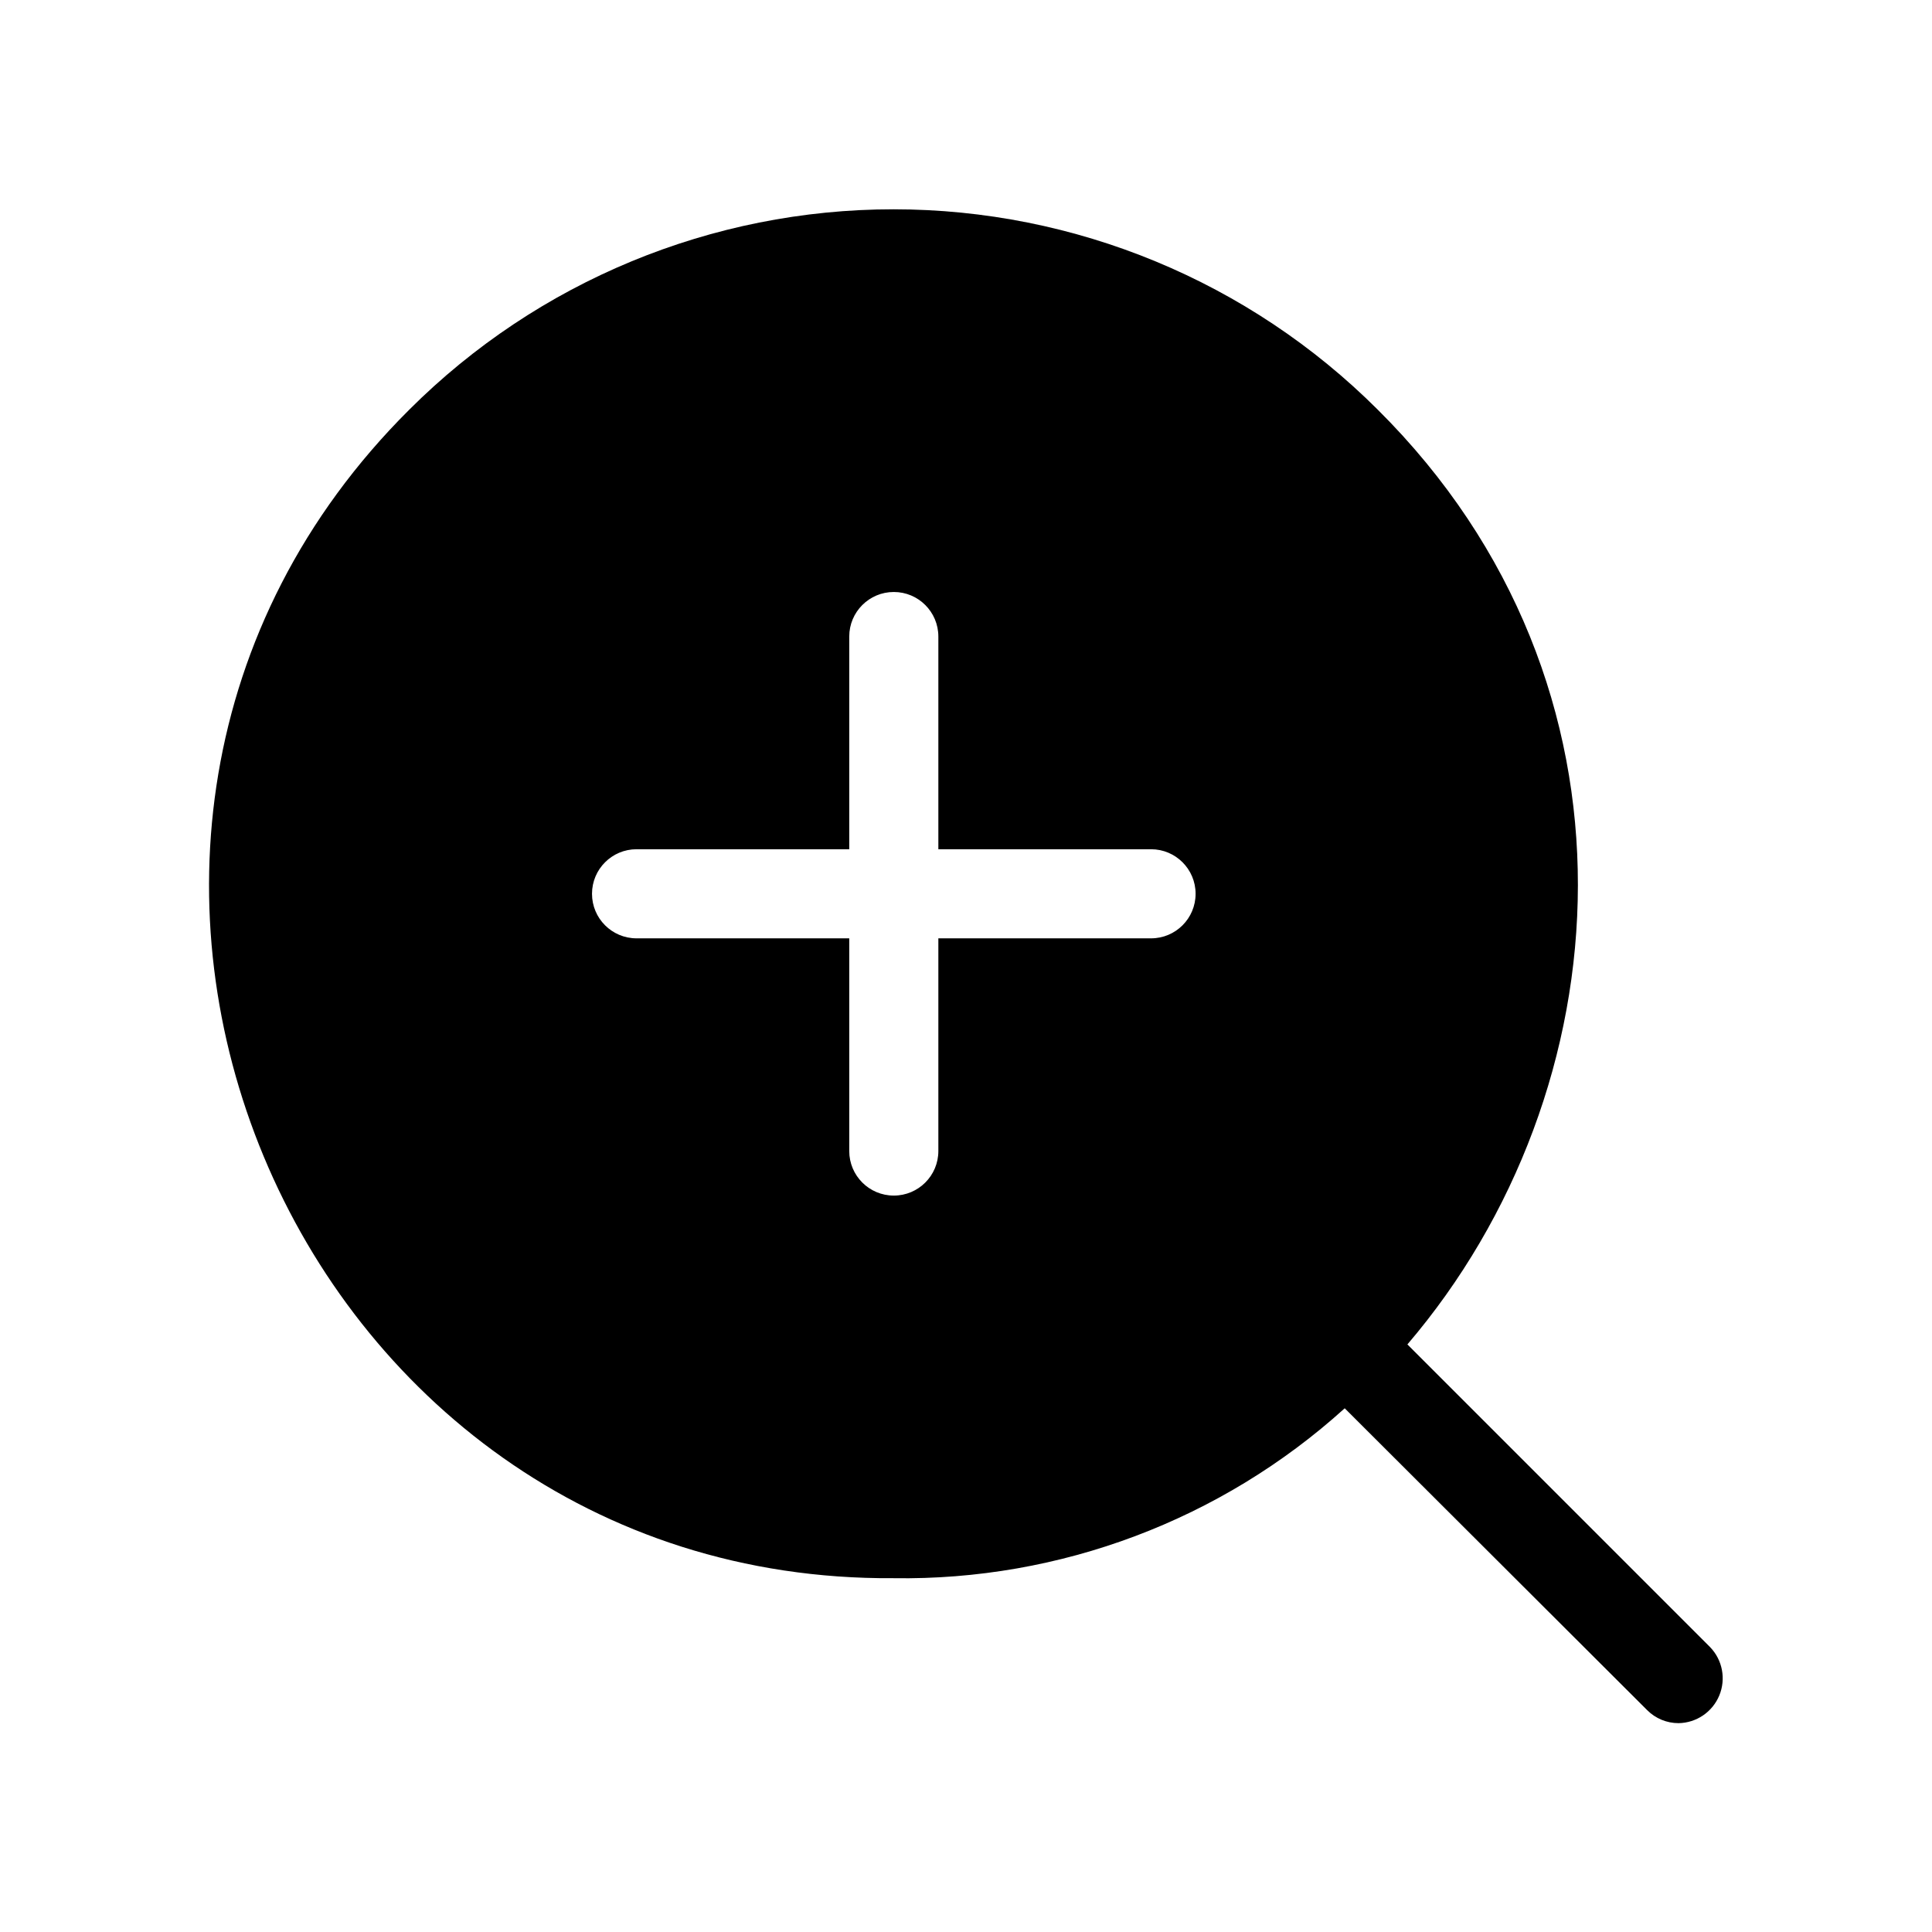 <?xml version="1.0" encoding="UTF-8"?>
<!-- Uploaded to: ICON Repo, www.svgrepo.com, Generator: ICON Repo Mixer Tools -->
<svg fill="#000000" width="800px" height="800px" version="1.1" viewBox="144 144 512 512" xmlns="http://www.w3.org/2000/svg">
 <path d="m597.19 580.5-80.215-80.215c57.465-67.227 65.652-174.68-7.871-247.73-34.051-33.996-80.199-53.09-128.32-53.09-48.113 0-94.262 19.094-128.31 53.09-114.22 113.67-31.488 310.79 128.31 309.68v0.004c44.125 0.676 86.859-15.418 119.58-45.027l80.137 79.977c2.207 2.223 5.211 3.473 8.344 3.465 4.738-0.078 8.973-2.961 10.785-7.336 1.812-4.379 0.855-9.414-2.441-12.816zm-148.15-187.83h-56.367v56.367c0 6.519-5.285 11.805-11.805 11.805-6.523 0-11.809-5.285-11.809-11.805v-56.367h-56.363c-6.523 0-11.809-5.285-11.809-11.805 0-6.523 5.285-11.809 11.809-11.809h56.363v-56.363c0-6.523 5.285-11.809 11.809-11.809 6.519 0 11.805 5.285 11.805 11.809v56.363h56.367c6.519 0 11.805 5.285 11.805 11.809 0 6.519-5.285 11.805-11.805 11.805z"/>
</svg>